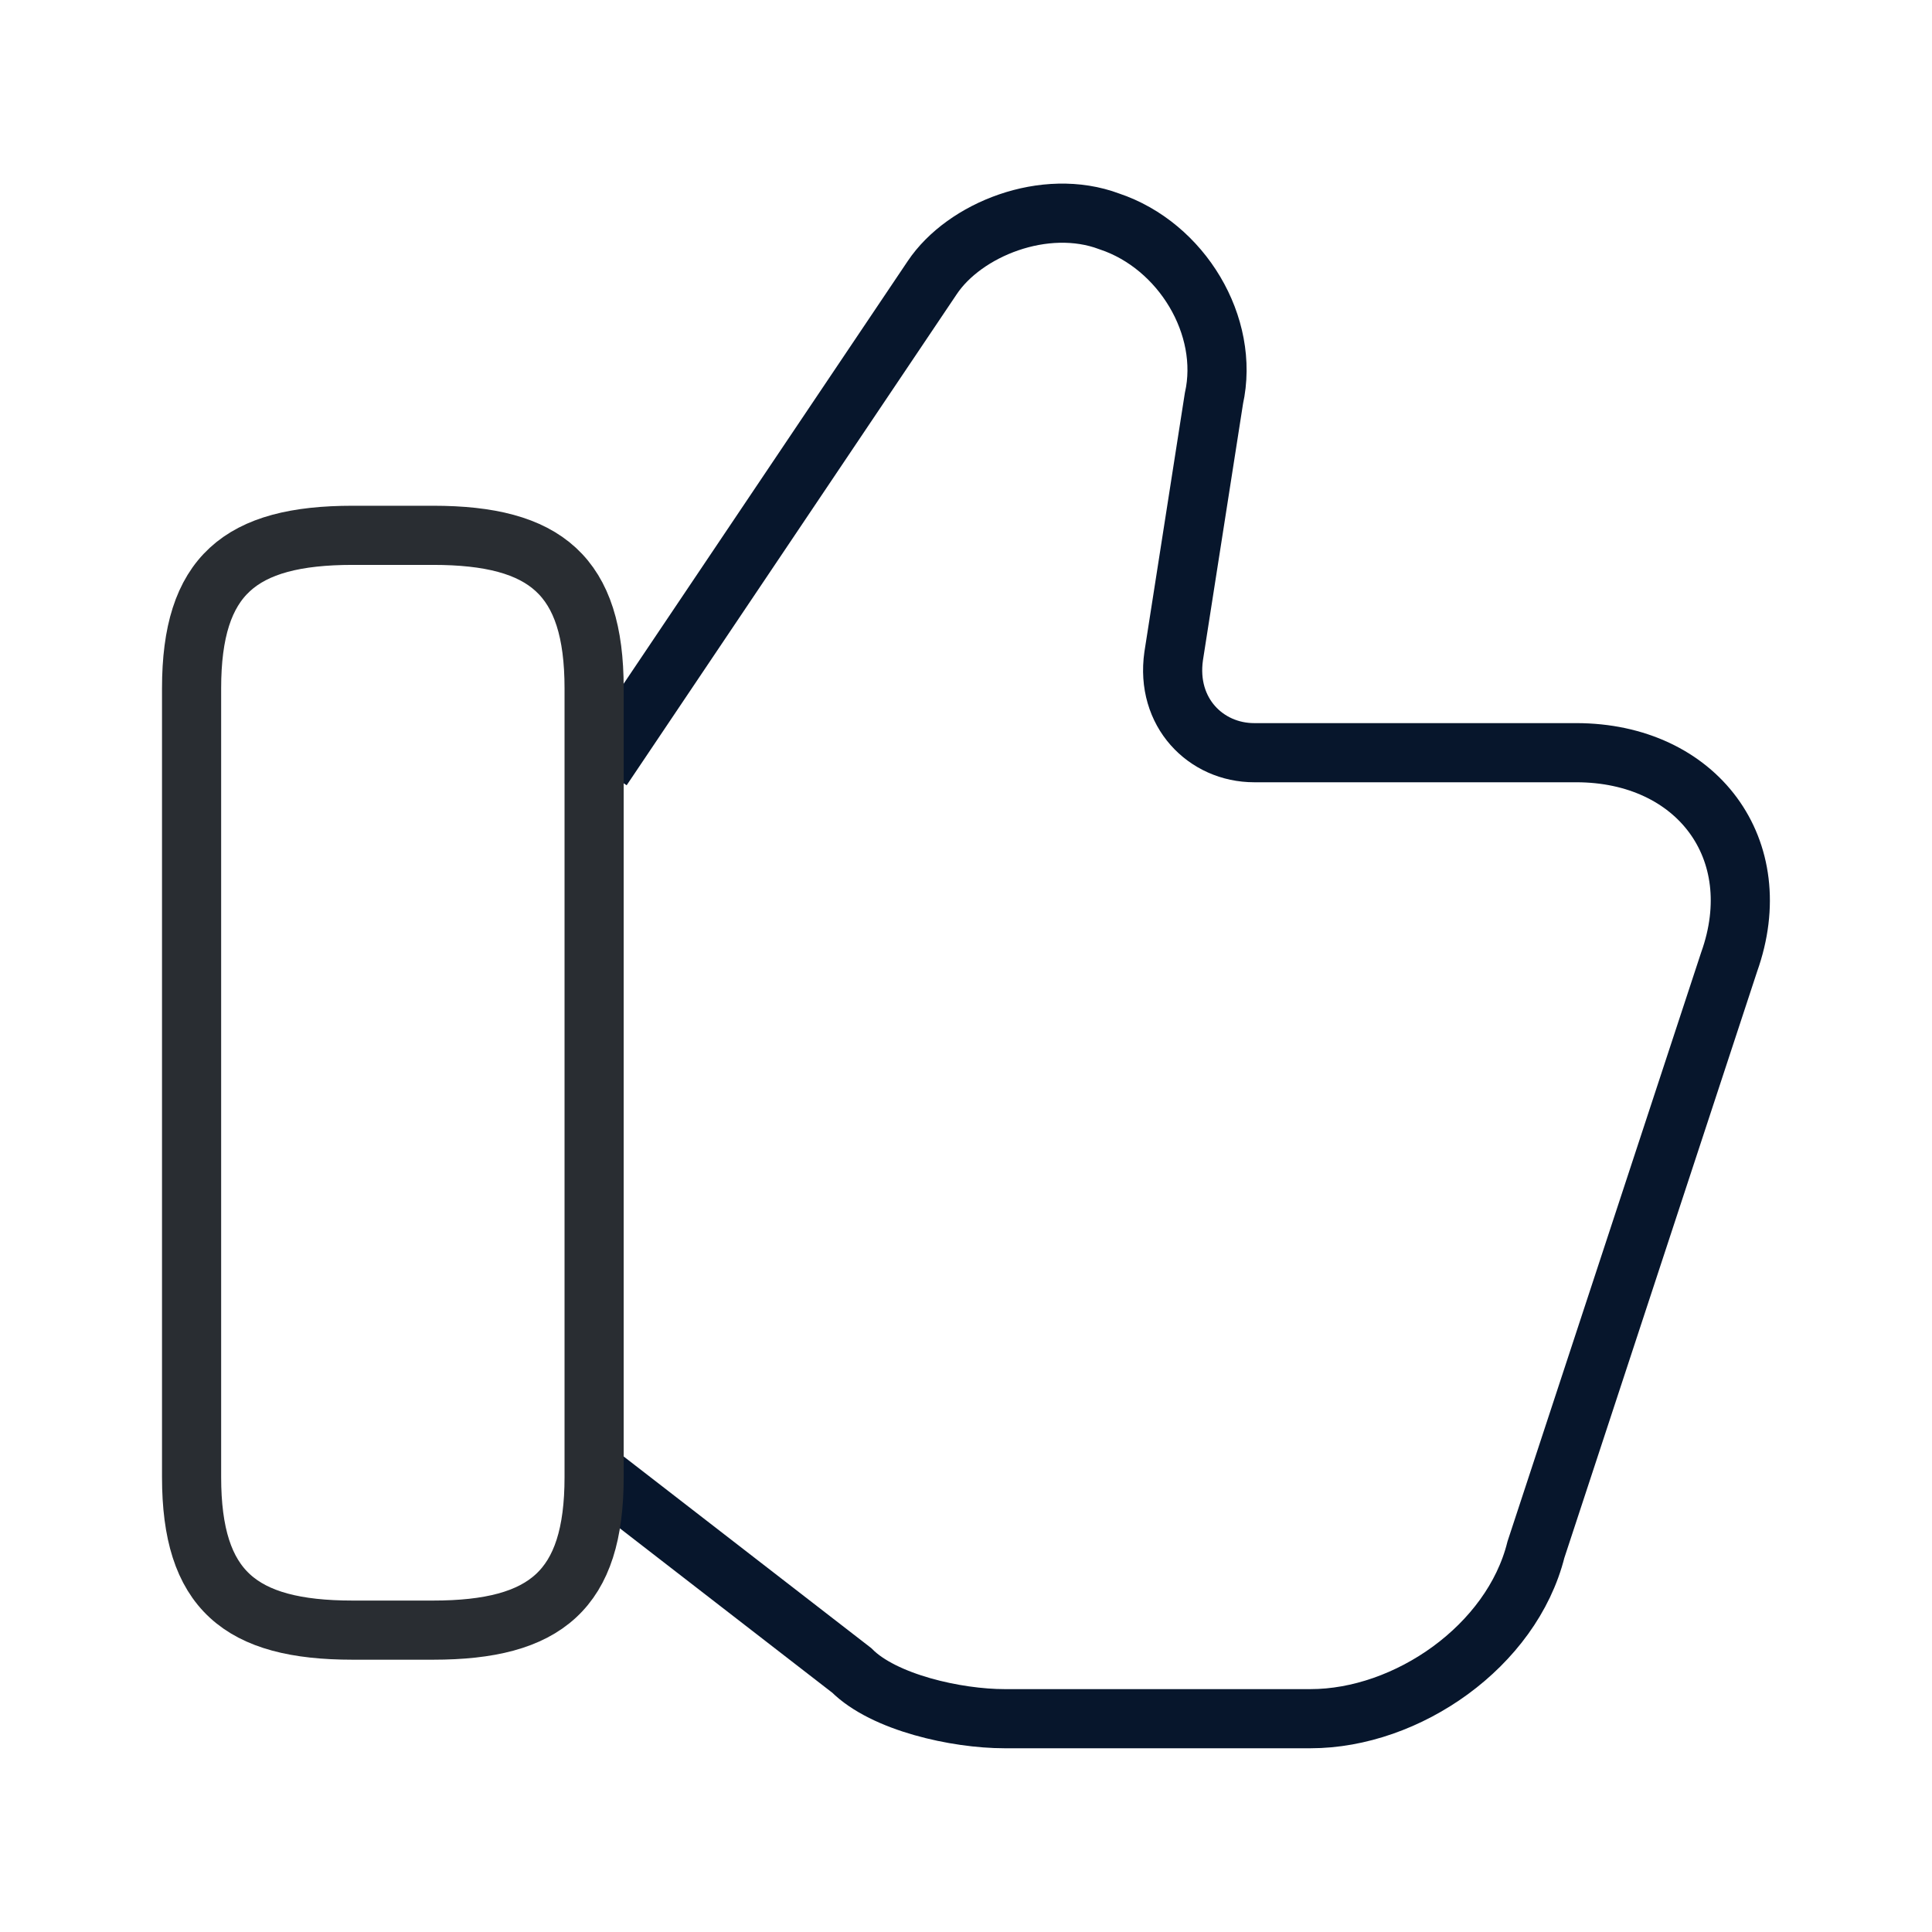 <svg width="49" height="49" viewBox="0 0 49 49" fill="none" xmlns="http://www.w3.org/2000/svg">
<path d="M15.271 37.465L21.601 42.364C22.417 43.181 24.255 43.59 25.48 43.59H33.238C35.688 43.59 38.342 41.752 38.955 39.302L43.855 24.398C44.876 21.54 43.038 19.09 39.976 19.09H31.809C30.584 19.09 29.563 18.069 29.767 16.64L30.788 10.106C31.197 8.269 29.971 6.227 28.134 5.615C26.501 5.002 24.459 5.819 23.642 7.044L15.271 19.498" stroke="#07162C" stroke-width="1.5" stroke-miterlimit="10"/>
<path d="M4.859 37.465V17.456C4.859 14.598 6.084 13.577 8.943 13.577H10.984C13.843 13.577 15.068 14.598 15.068 17.456V37.465C15.068 40.323 13.843 41.344 10.984 41.344H8.943C6.084 41.344 4.859 40.323 4.859 37.465Z" stroke="#292D32" stroke-width="1.5" stroke-linecap="round" stroke-linejoin="round"/>
</svg>
